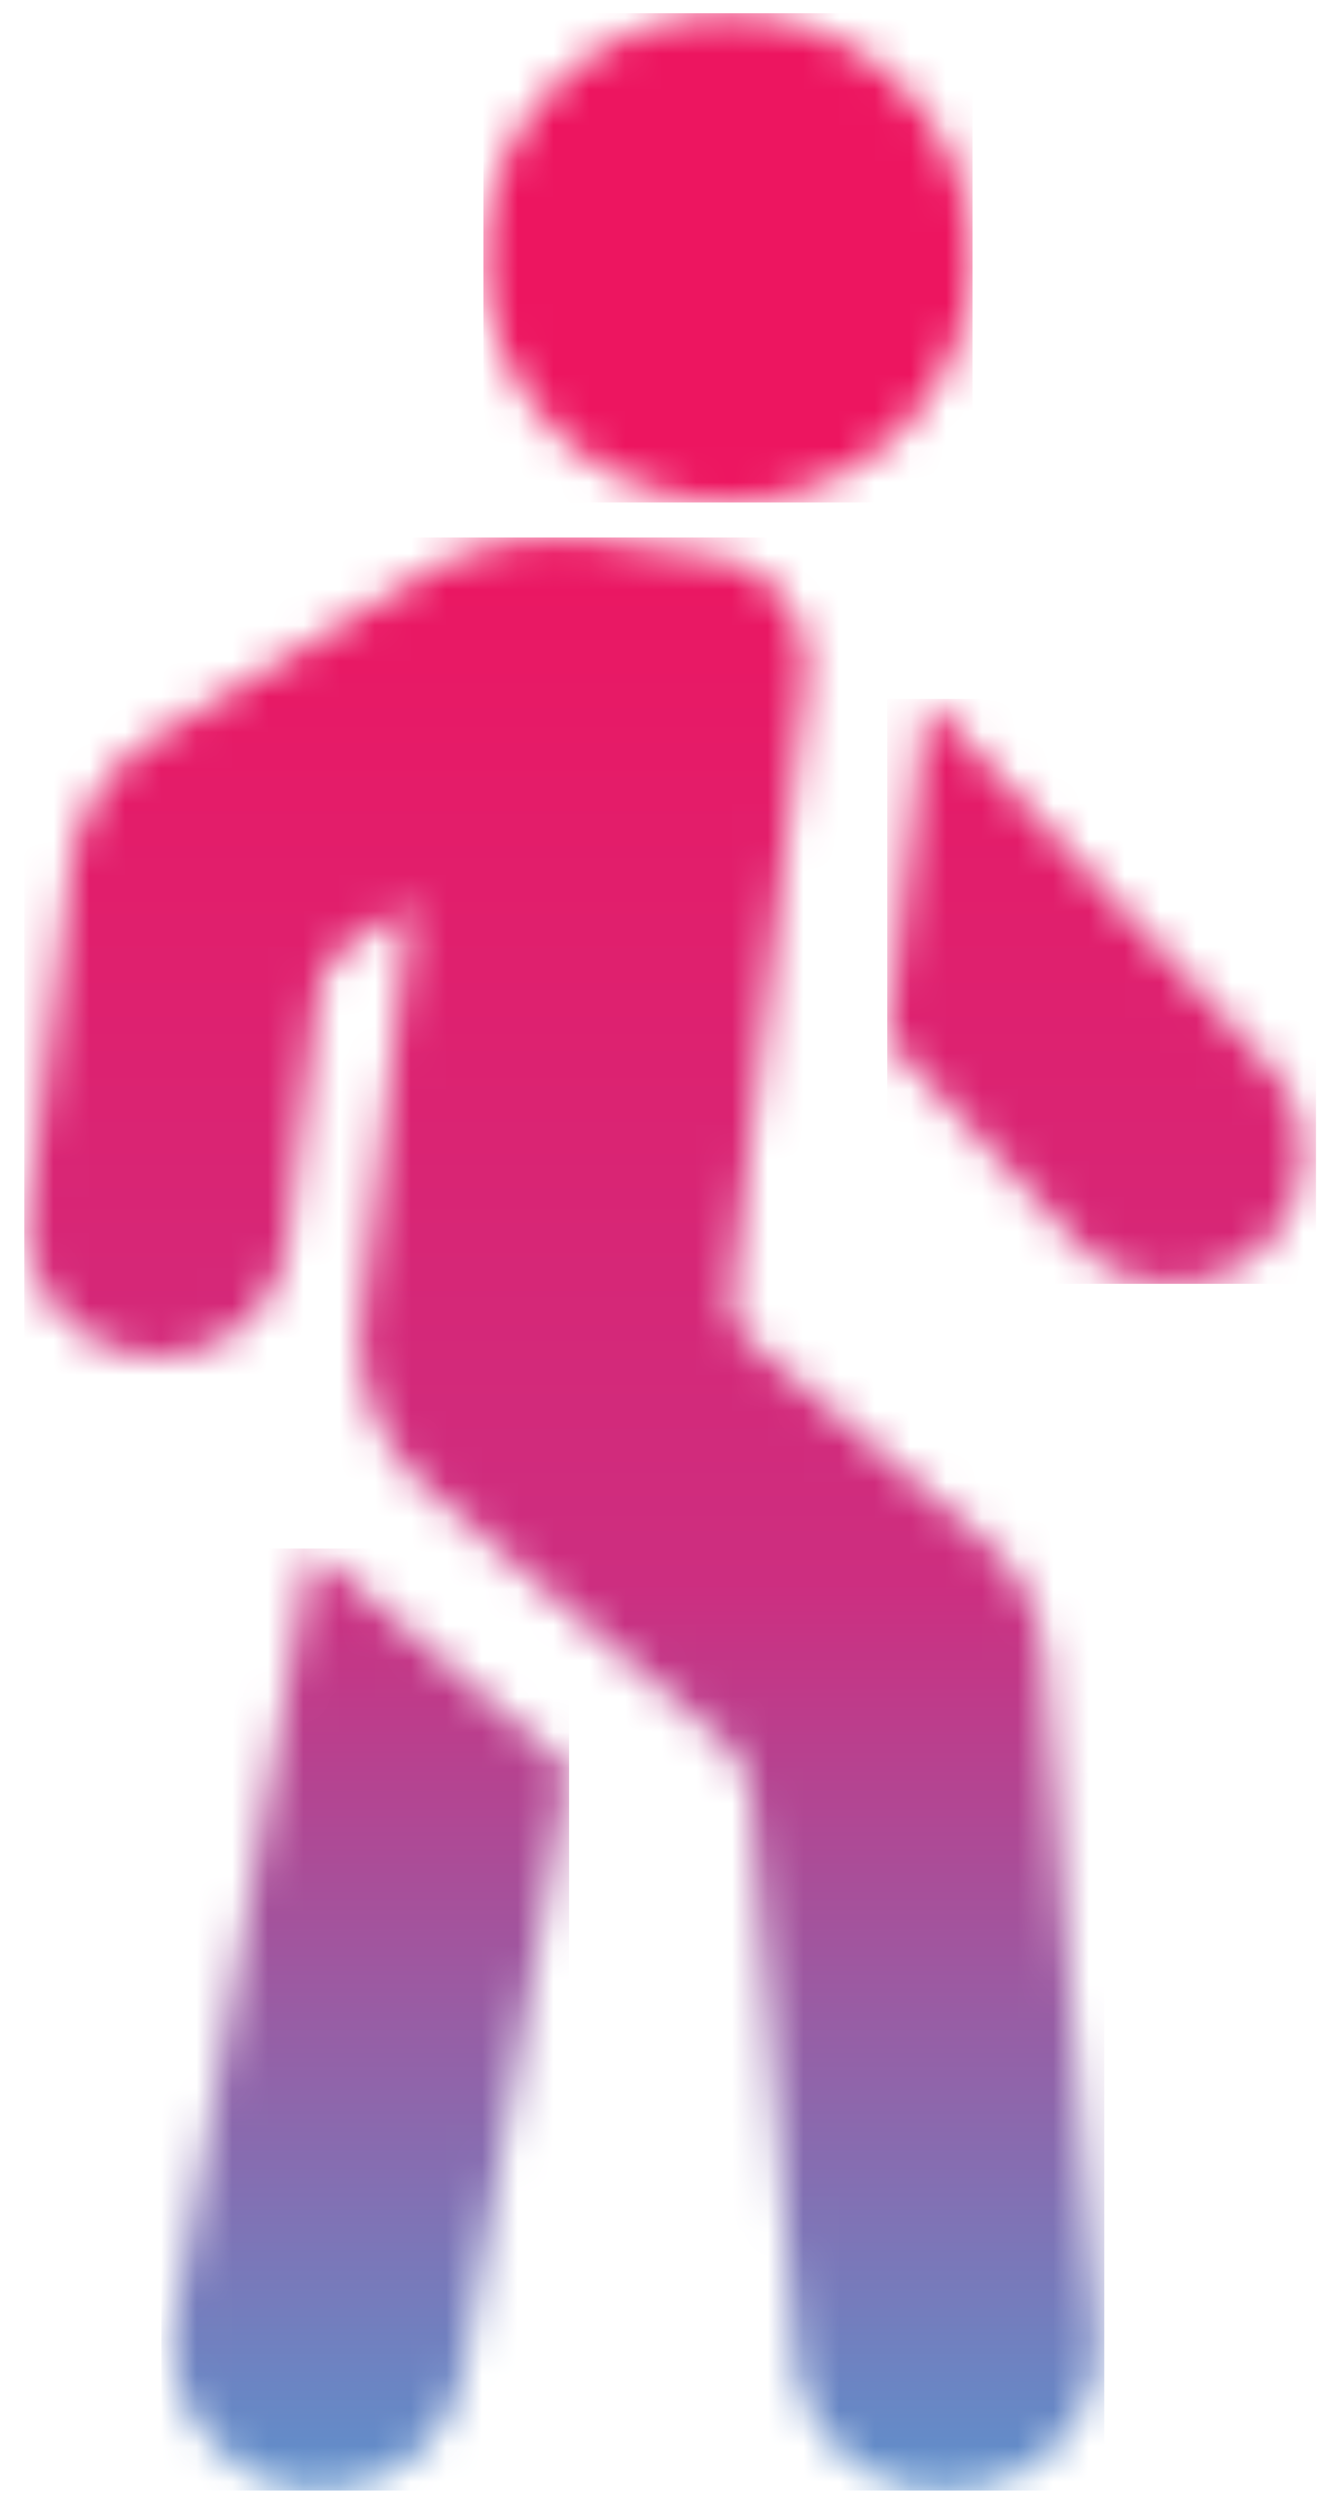 <svg xmlns="http://www.w3.org/2000/svg" fill="none" viewBox="0 0 37 70"><mask id="a" width="31" height="55" x="0" y="15" maskUnits="userSpaceOnUse" style="mask-type:luminance"><path fill="#fff" d="m11.72 16.17-7.35 4.45a5.043 5.043 0 0 0-2.4 3.71L.8 33.89A3.643 3.643 0 0 0 4 37.96c1.99.23 3.81-1.19 4.05-3.19l.83-6.78c.08-.65.44-1.22.99-1.58l1.62-1.05-1.36 11.46c-.22 1.88.5 3.73 1.94 4.96l8.06 6.88c.53.45.86 1.11.91 1.81l1.23 15.52c.1 1.12.63 2.12 1.5 2.83.74.6 1.64.92 2.58.92.16 0 .33 0 .49-.03l.29-.03c2.21-.26 3.79-2.2 3.61-4.41l-1.49-18.83c-.09-1.27-.7-2.46-1.66-3.29l-6.48-5.52c-.43-.37-.65-.92-.58-1.49l2.03-17.1c.2-1.7-.97-3.22-2.66-3.47l-3.08-.45c-.37-.05-.74-.08-1.11-.08-1.41 0-2.8.38-4.01 1.12"/></mask><g mask="url(#a)"><path fill="url(#b)" d="M30.93 15.05H.68v54.69h30.25V15.05Z"/></g><mask id="c" width="13" height="17" x="24" y="19" maskUnits="userSpaceOnUse" style="mask-type:luminance"><path fill="#fff" d="m24.85 29.11 5.3 5.68c.67.72 1.58 1.13 2.56 1.16h.12a3.657 3.657 0 0 0 2.67-6.15l-9.55-10.23-1.09 9.54h-.01Z"/></mask><g mask="url(#c)"><path fill="url(#d)" d="M36.86 19.57H24.85v16.38h12.01V19.57Z"/></g><mask id="e" width="15" height="15" x="13" y="0" maskUnits="userSpaceOnUse" style="mask-type:luminance"><path fill="#fff" d="M20.39.37c-3.78 0-6.85 3.07-6.85 6.85s3.07 6.85 6.85 6.85 6.85-3.07 6.85-6.85S24.17.37 20.39.37Z"/></mask><g mask="url(#e)"><path fill="url(#f)" d="M27.24.37h-13.7v13.7h13.7V.37Z"/></g><mask id="g" width="12" height="27" x="4" y="43" maskUnits="userSpaceOnUse" style="mask-type:luminance"><path fill="#fff" d="M4.91 64.93c-.39 2.19 1.07 4.32 3.26 4.74.26.05.53.08.79.08.82 0 1.62-.25 2.31-.72.91-.63 1.52-1.58 1.72-2.67l2.95-16.83-7.22-6.16L4.9 64.94l.01-.01Z"/></mask><g mask="url(#g)"><path fill="url(#h)" d="M15.94 43.36H4.52v26.38h11.42V43.36Z"/></g><defs><linearGradient id="b" x1="15.831" x2="15.831" y1="-2.127" y2="72.763" gradientUnits="userSpaceOnUse"><stop stop-color="#ED1560"/><stop offset=".21" stop-color="#ED1560"/><stop offset=".62" stop-color="#CD2E80"/><stop offset="1" stop-color="#519CD5"/></linearGradient><linearGradient id="d" x1="30.809" x2="30.809" y1="-2.127" y2="72.763" gradientUnits="userSpaceOnUse"><stop stop-color="#ED1560"/><stop offset=".21" stop-color="#ED1560"/><stop offset=".62" stop-color="#CD2E80"/><stop offset="1" stop-color="#519CD5"/></linearGradient><linearGradient id="f" x1="20.324" x2="20.324" y1="-2.127" y2="72.763" gradientUnits="userSpaceOnUse"><stop stop-color="#ED1560"/><stop offset=".21" stop-color="#ED1560"/><stop offset=".62" stop-color="#CD2E80"/><stop offset="1" stop-color="#519CD5"/></linearGradient><linearGradient id="h" x1="10.588" x2="10.588" y1="-2.127" y2="72.763" gradientUnits="userSpaceOnUse"><stop stop-color="#ED1560"/><stop offset=".21" stop-color="#ED1560"/><stop offset=".62" stop-color="#CD2E80"/><stop offset="1" stop-color="#519CD5"/></linearGradient></defs></svg>
